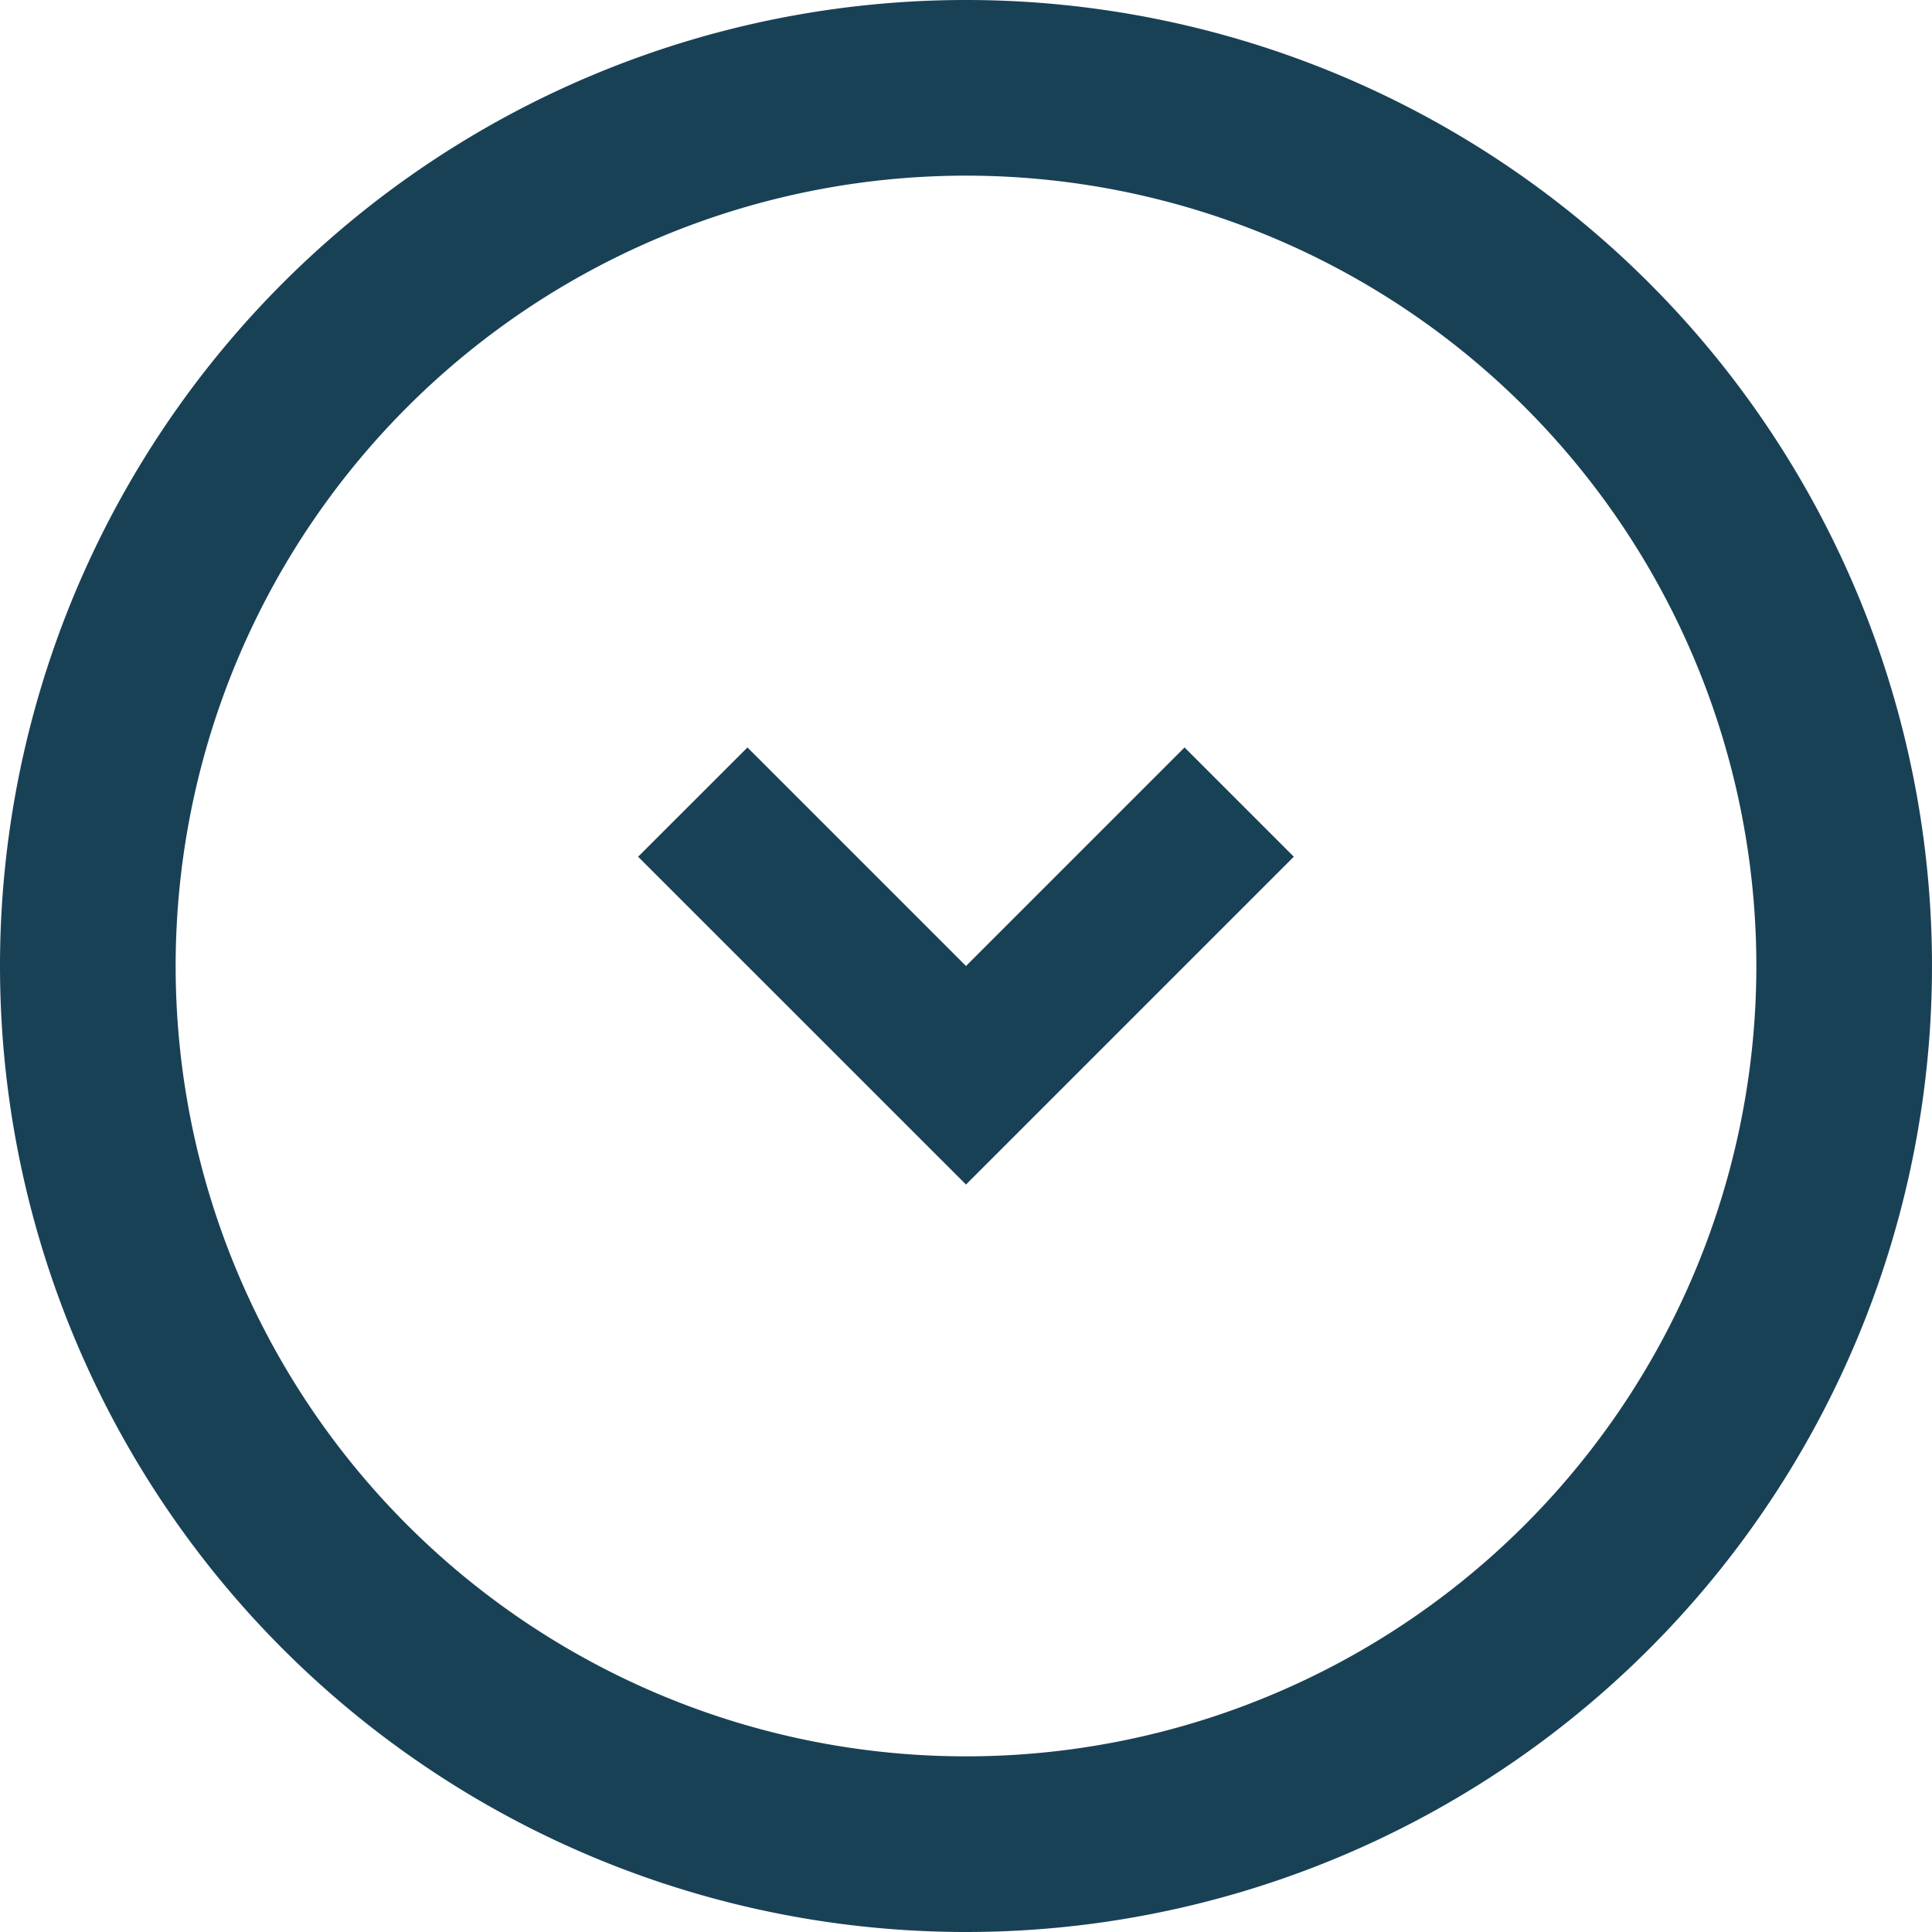 <svg xmlns="http://www.w3.org/2000/svg" width="25" height="25" viewBox="0 0 25 25"><path d="M7.757,10.586,9.172,9.172,12,12l2.828-2.828,1.414,1.414L12,14.828Z" transform="translate(0.5 0.5)" fill="#194156"/><path d="M1,13.5A12.5,12.5,0,1,1,13.5,26,12.5,12.5,0,0,1,1,13.5ZM13.5,23.727A10.227,10.227,0,1,1,23.727,13.5,10.227,10.227,0,0,1,13.5,23.727Z" transform="translate(-1 -1)" fill="#194156" fill-rule="evenodd"/></svg>
